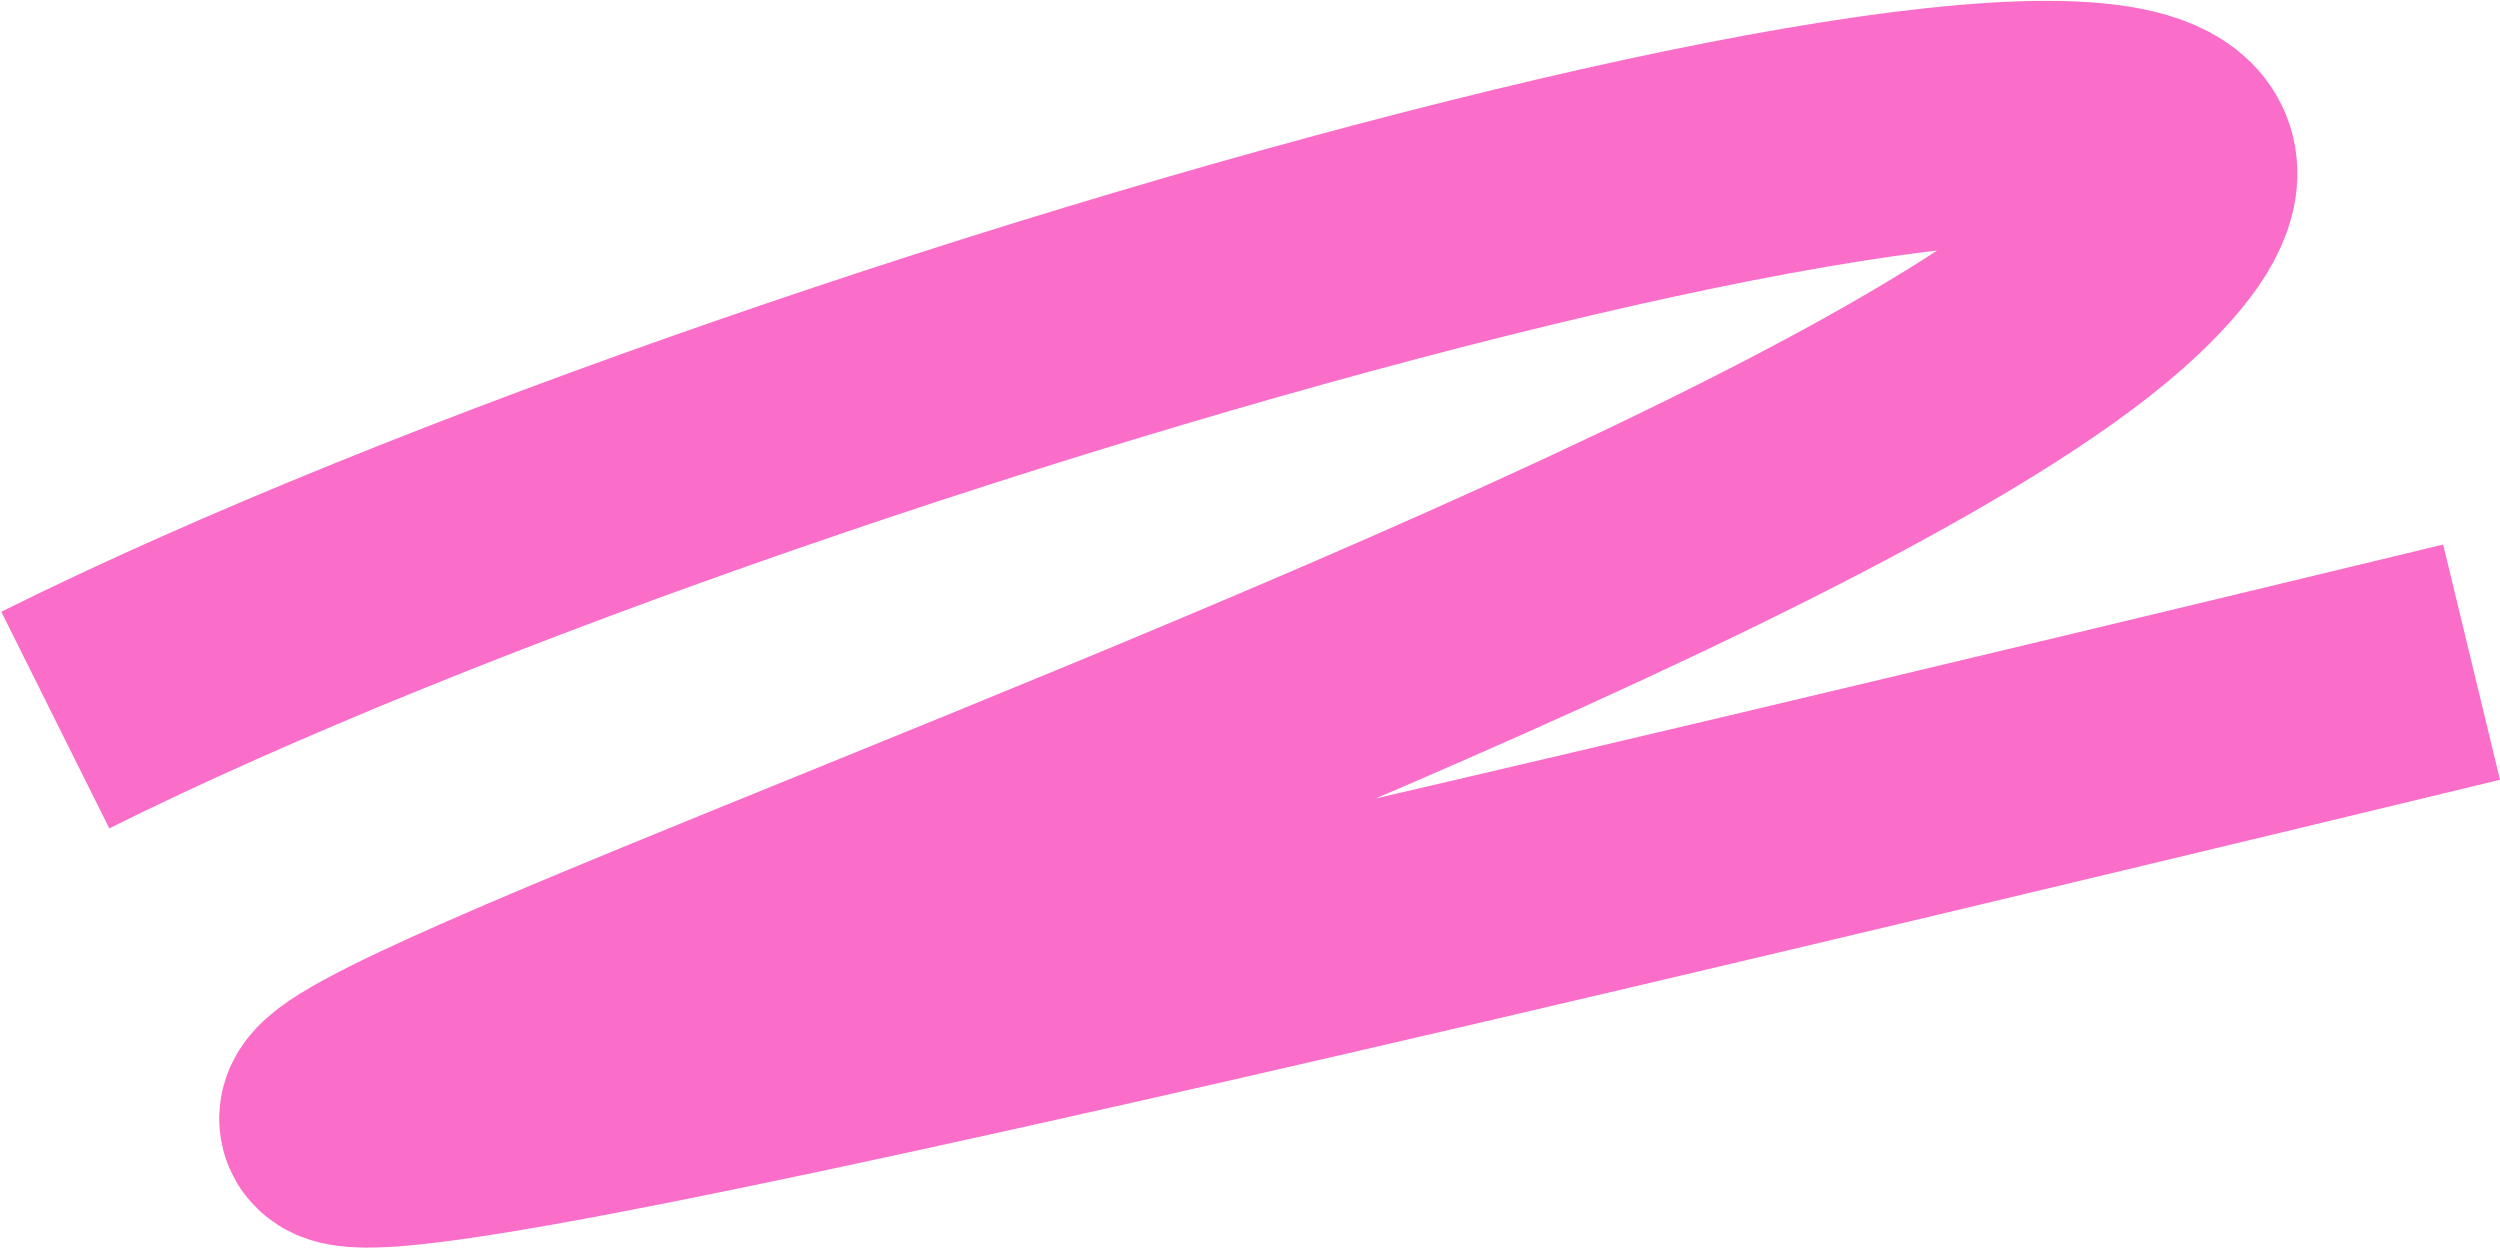 <?xml version="1.0" encoding="UTF-8"?> <svg xmlns="http://www.w3.org/2000/svg" width="1446" height="722" viewBox="0 0 1446 722" fill="none"> <path d="M31.976 416.486C472.154 197.062 1456.53 -67.262 1223.67 153.943C932.6 430.45 -1052.78 982.583 1429.56 382.993" stroke="#FA6ECA" stroke-width="140" stroke-linejoin="round"></path> </svg> 